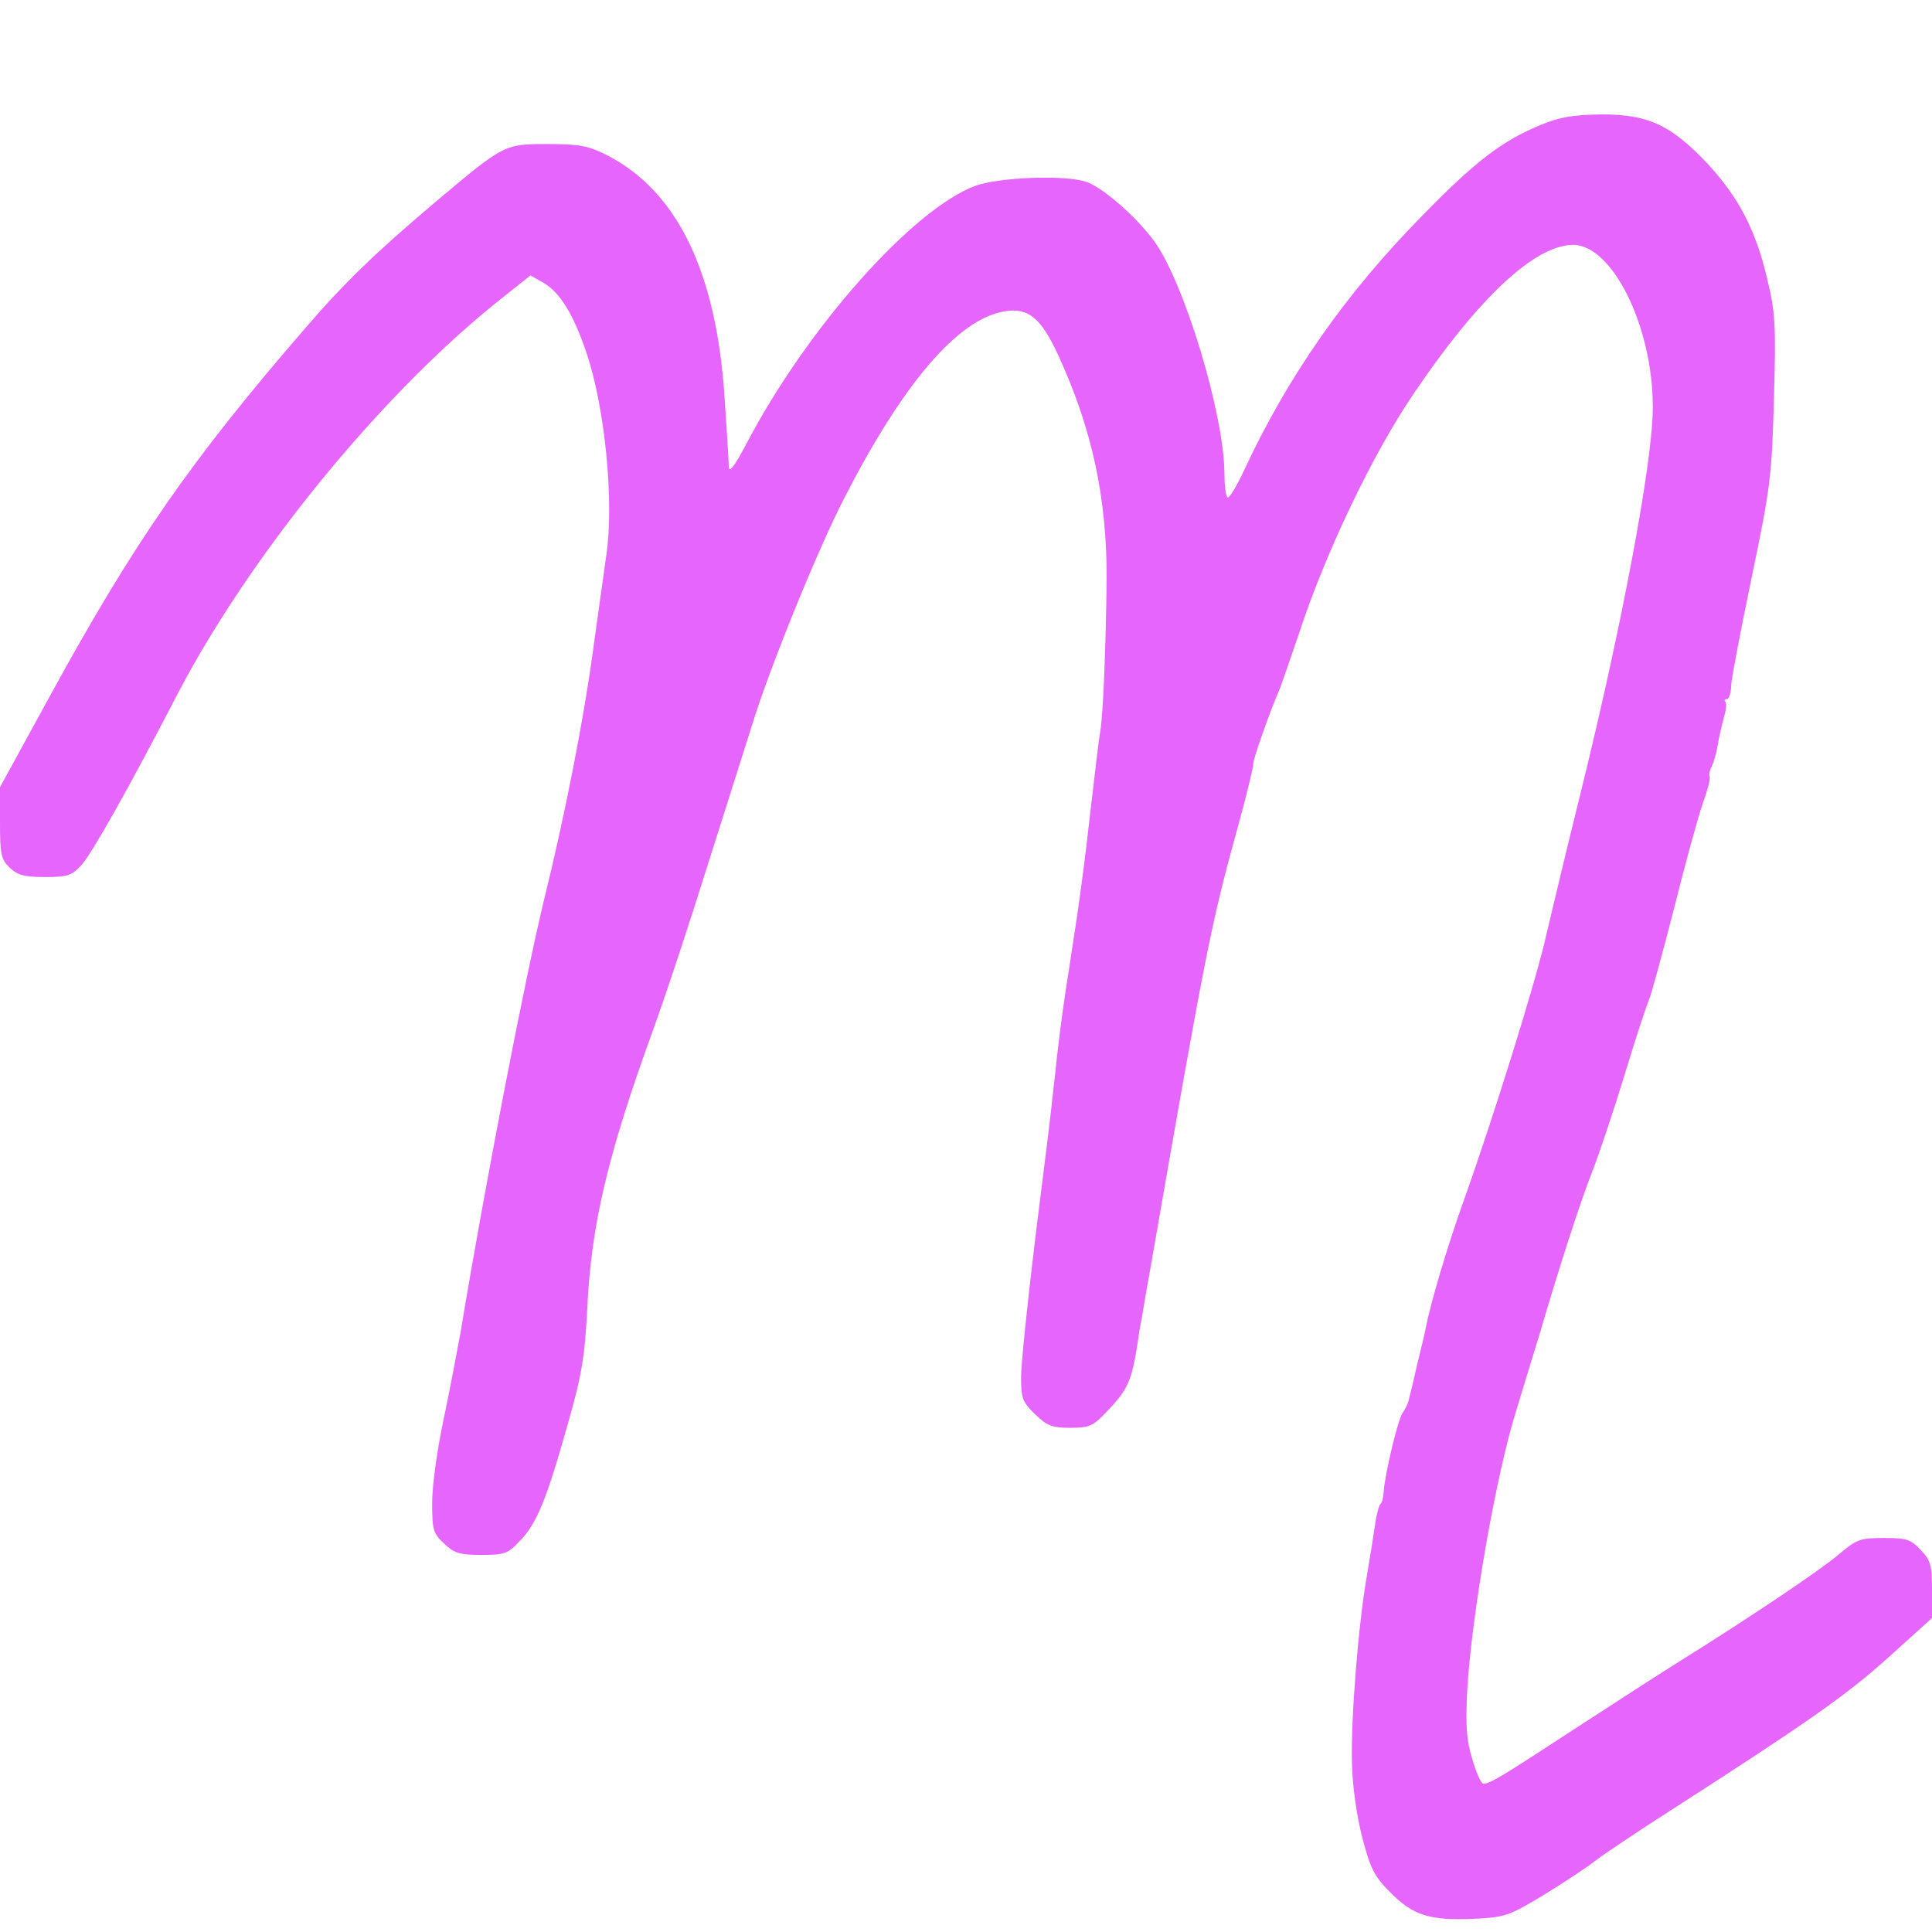 <svg version="1" xmlns="http://www.w3.org/2000/svg" width="608" height="608" viewBox="0 0 456 456"><path style="fill:#e565fd" d="M363.6 29.5c-9.1 3.8-15.2 8.4-27.7 21.2-18.2 18.4-32 38.2-42.3 60.4-1.8 3.8-3.5 6.6-3.9 6.3-.4-.4-.7-2.9-.7-5.5 0-13.9-9.5-45.3-16.6-55-4-5.5-11.8-12.4-15.8-13.9-4.7-1.8-20.9-1.2-26.5.9-14.8 5.6-39.5 33.4-53.8 60.6-3.1 5.9-4.3 7.3-4.3 5.5 0-1.4-.5-8.8-1-16.5-2-29.6-11.3-48.5-27.8-56.9-4.4-2.2-6.4-2.6-14-2.6-10.2 0-10.2 0-26.7 13.9-13.8 11.7-21.1 18.7-30.4 29.5-27.1 31.3-40.5 50.7-60 86.3L0 185.8v8.5c0 7.4.3 8.6 2.3 10.5 1.9 1.8 3.5 2.2 8.3 2.2 5.3 0 6.3-.3 8.6-2.8 2.4-2.6 11-17.8 22.6-40.2 16.9-32.4 46.9-69.4 74.5-91.9l8.9-7.1 3 1.7c4 2.3 7.2 7.6 10.2 16.5 4.4 13 6.6 35.3 4.7 47.9-.6 4.1-2 14.4-3.2 22.9-2.1 15.6-6.6 38.6-11.4 58-4.5 18.5-13.9 66.9-19.8 102.5-.9 4.9-2.7 14.4-4.1 21-1.4 6.6-2.6 15.2-2.6 19.1 0 6.4.2 7.3 2.8 9.7 2.4 2.3 3.7 2.7 8.8 2.7 5.5 0 6.3-.3 9.1-3.3 4-4.1 6.3-9.8 11.2-27.2 3.4-11.9 4.1-16 4.7-27.5.9-19.8 4.8-36.3 15.4-65.5 3.2-8.8 9.2-27 13.4-40.5 4.3-13.5 8.9-28.1 10.3-32.5 4.3-13.7 15.2-40.5 21.4-52.6 14-27.4 26.9-42.5 37.9-44.4 5.7-1 8.7 1.5 12.8 10.4 8 17.4 11.5 33.8 11.4 53.1-.2 15.3-.8 31.5-1.5 35.5-.3 1.6-1.2 9.3-2.1 17-1.7 15.1-2.9 24-5.1 38-1.5 9.5-2.1 14-3 21.7-.3 2.7-.7 6.7-1 9-.2 2.4-2 17.1-4 32.8-1.9 15.6-3.5 30.9-3.5 34 0 5 .3 5.9 3.3 8.8 2.8 2.7 4 3.2 8.3 3.2 4.5 0 5.4-.4 8.6-3.8 5-5.2 5.9-7.2 7.3-16.2.2-1.4.6-4.1 1-6 .3-1.9 1.2-7.1 2-11.5 13-74.7 14.3-81.4 20.9-105.2 2-7.3 3.5-13.6 3.4-14-.2-.7 4.1-12.9 6.3-17.8.4-1.1 2.4-6.8 4.4-12.7 6.3-19.3 17.5-42.7 27.3-57.1 15.1-22.3 28.3-34.7 37.3-34.9 9.3-.3 19 19.1 19 38.2.1 12.5-7.3 51.8-17 91-3.2 12.9-6.8 28-8.1 33.5-2.4 10.9-12.7 43.8-19.6 63.1-3.8 10.6-7.8 24.1-8.9 29.9-.2 1.1-1.1 4.9-2 8.5-.8 3.6-1.7 7.3-2 8.4-.2 1-.9 2.3-1.4 3-1.1 1.3-4.3 14.8-4.5 18.6-.1 1.4-.4 2.7-.8 3-.3.3-.9 2.3-1.2 4.5-.3 2.2-1.2 7.8-2 12.5-2 11.5-3.8 33.6-3.5 44.3.1 5.1 1.1 12.2 2.4 17.3 1.9 7.3 2.8 9.2 6.6 13 5.4 5.5 9.3 6.7 19.6 6.3 7.6-.4 8.3-.6 16.9-5.8 4.9-3 10.3-6.6 11.9-7.9 1.7-1.3 9.5-6.6 17.5-11.7 33.3-21.4 41.9-27.5 51.7-36.3l10.3-9.3v-6.6c0-5.9-.3-7-2.7-9.5-2.3-2.5-3.4-2.8-8.7-2.8-5.5 0-6.4.3-10.5 3.8-4.6 3.9-21.3 15.1-37.5 25.2-4.8 3-16.1 10.3-25 16.1-17.3 11.3-19.9 12.9-21.5 12.9-.5 0-1.7-2.6-2.6-5.8-1.4-4.4-1.6-8-1.2-16.2 1-17.6 6.8-51.1 11.7-66.5 1.5-5 4-13.1 5.5-18 4.8-16.4 9.5-30.8 12.5-38.5 1.6-4.1 5-14.3 7.5-22.5 2.5-8.3 5.1-16.1 5.7-17.5.6-1.4 3.2-11.1 5.9-21.5 2.6-10.5 5.7-21.7 6.8-24.9 1.2-3.3 1.9-6.1 1.6-6.4-.2-.3 0-1.2.4-2.1.5-.9 1.2-3.2 1.5-5.1.3-1.9 1-4.9 1.5-6.7.5-1.7.7-3.4.3-3.7-.3-.3-.1-.6.4-.6s1-1.5 1-3.3c.1-1.7 2.3-13.3 4.9-25.7 4.4-21.1 4.7-23.7 5.2-42 .5-17.4.3-20.4-1.6-28.2-2.7-11.6-6.8-19.3-14.1-27.2-8.6-9.1-14-11.6-24.9-11.6-6.8.1-9.9.6-14.5 2.5z"/></svg>